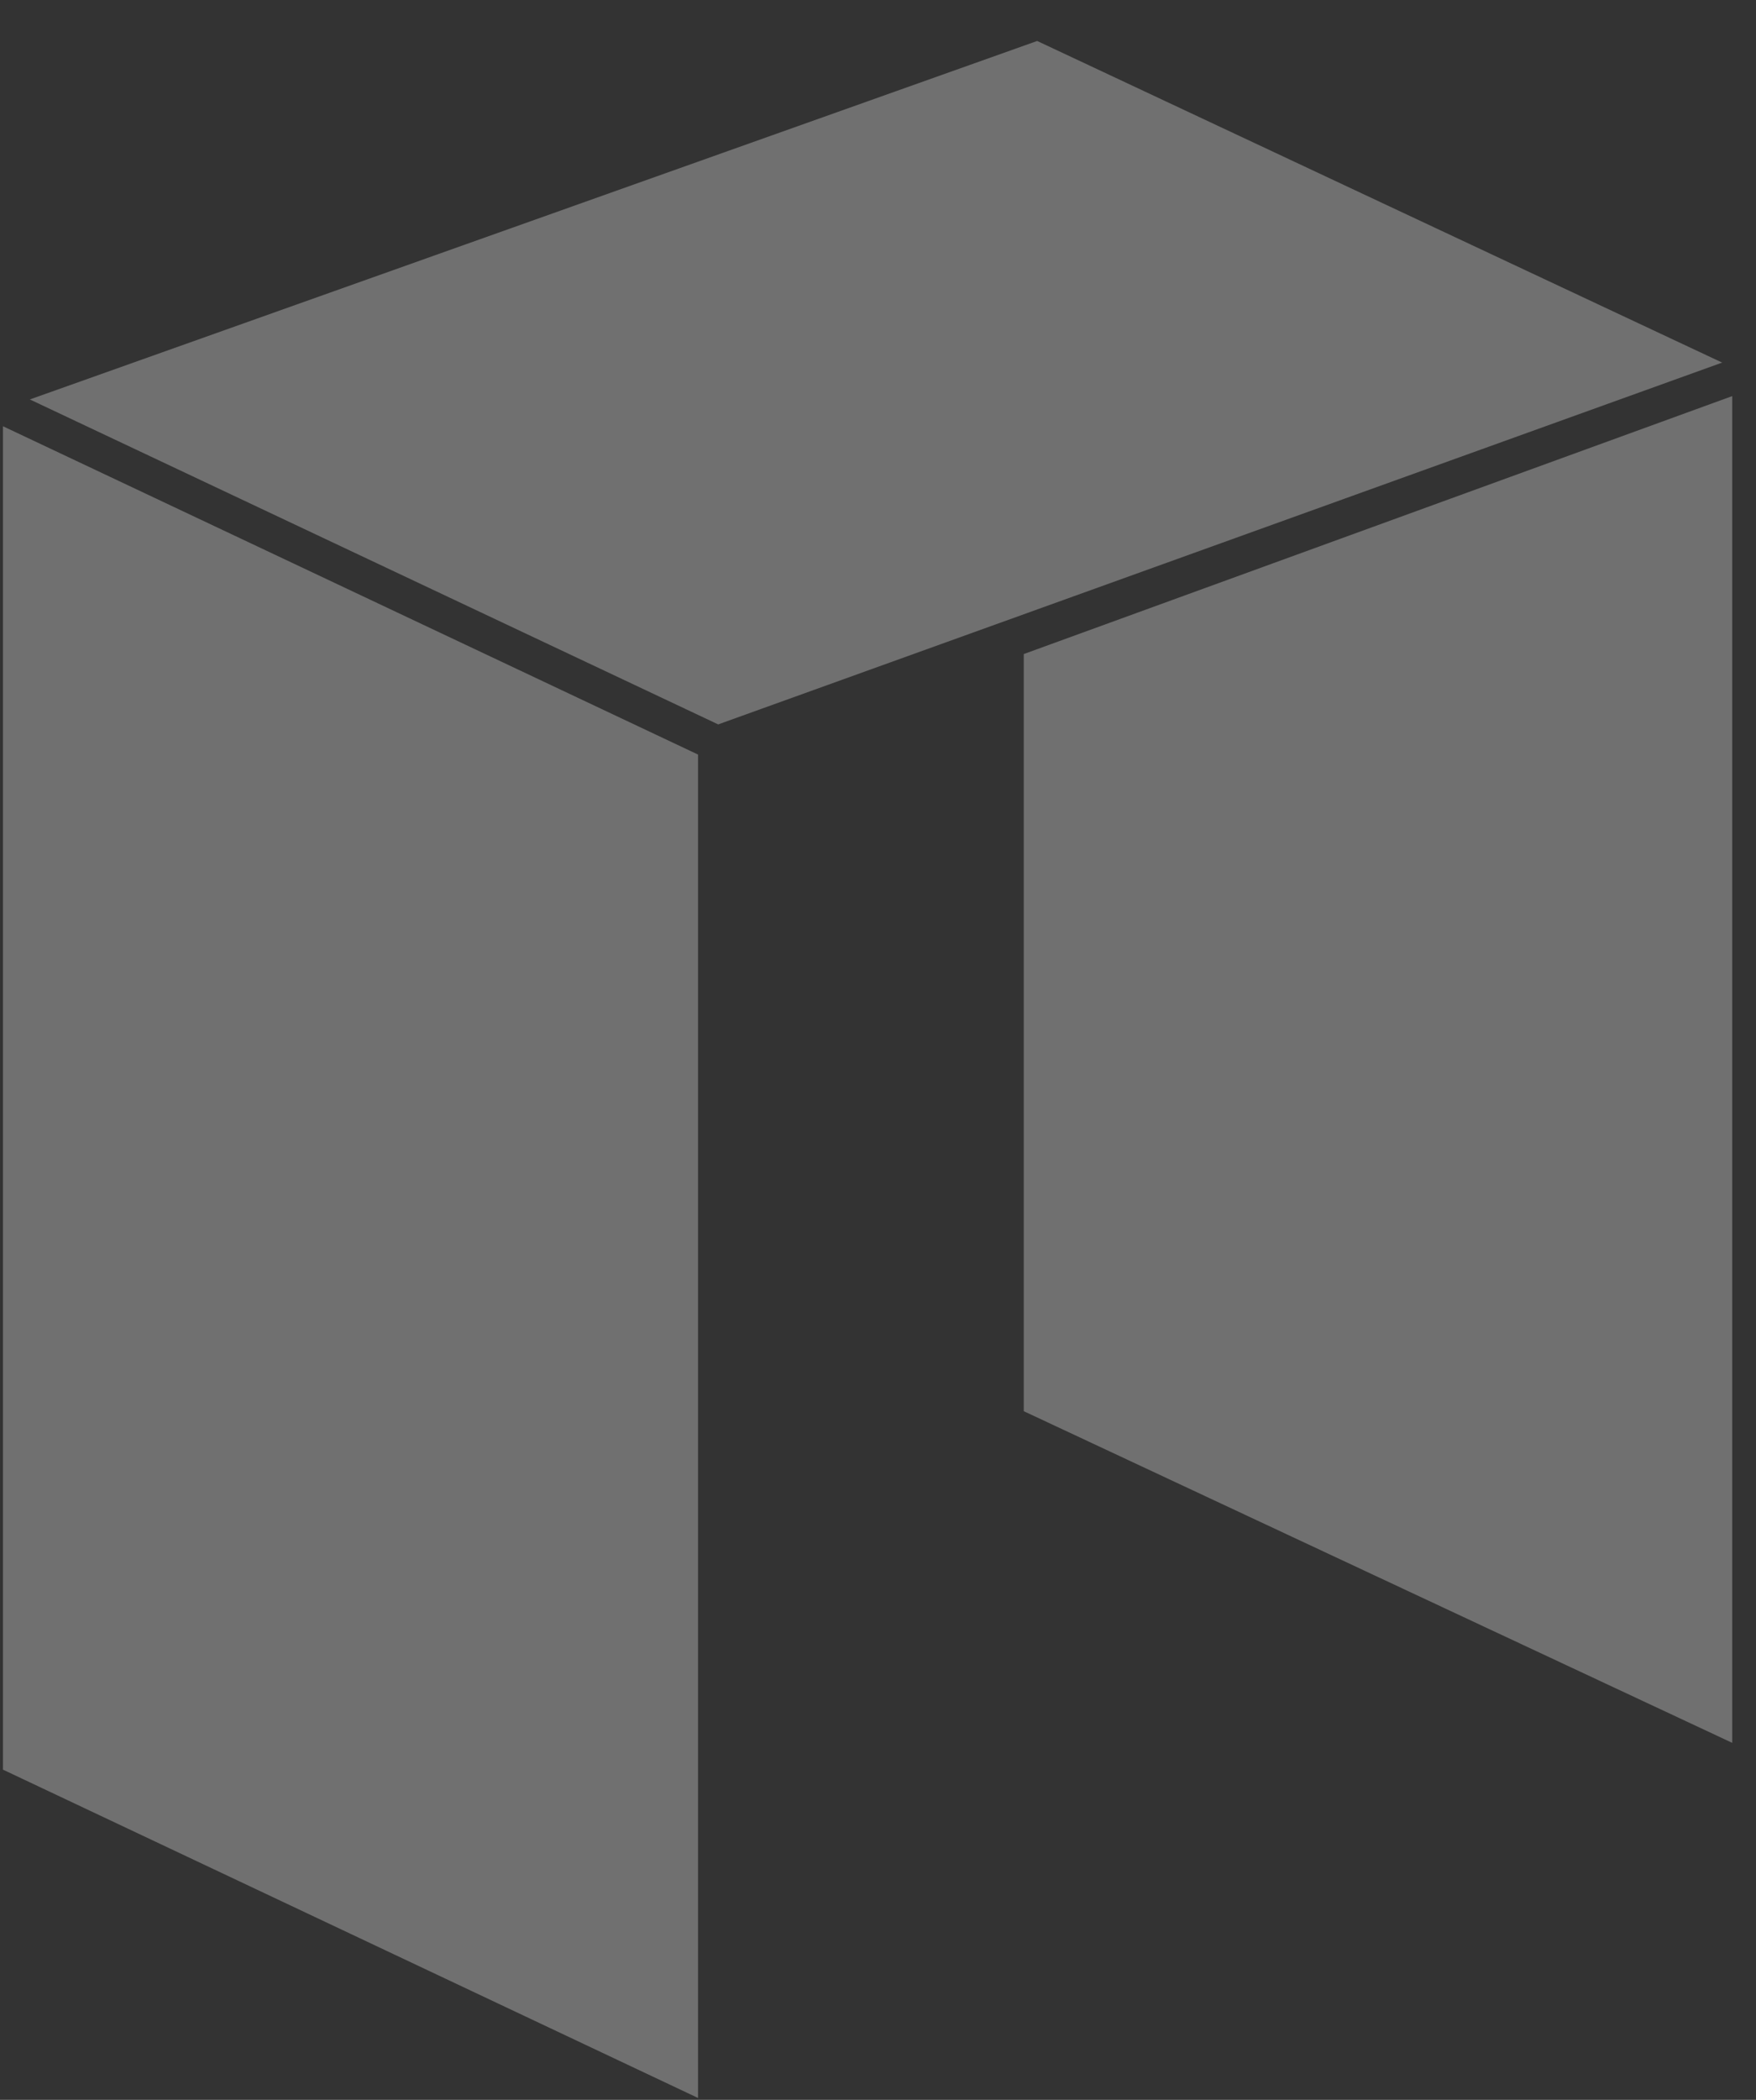 <svg width="123" height="147" viewBox="0 0 123 147" fill="none" xmlns="http://www.w3.org/2000/svg">
<rect x="0" y="0" width="123" height="147" fill="#333333" stroke="none"/>
<g id="NEO">
<path id="Rectangle 3" fill-rule="evenodd" clip-rule="evenodd" d="M0.208 29.839L48.894 52.823V146.868L0.208 123.884V29.839Z" fill="white" fill-opacity="0.3"/>
<path id="Rectangle 4" fill-rule="evenodd" clip-rule="evenodd" d="M71.709 45.787L121.335 27.728V122.008L71.709 98.79V45.787Z" fill="white" fill-opacity="0.3"/>
<path id="Rectangle 5" fill-rule="evenodd" clip-rule="evenodd" d="M2.09 27.963L72.649 2.868L120.63 25.383L50.306 50.712L2.09 27.963Z" fill="white" fill-opacity="0.3"/>
</g>
</svg>

